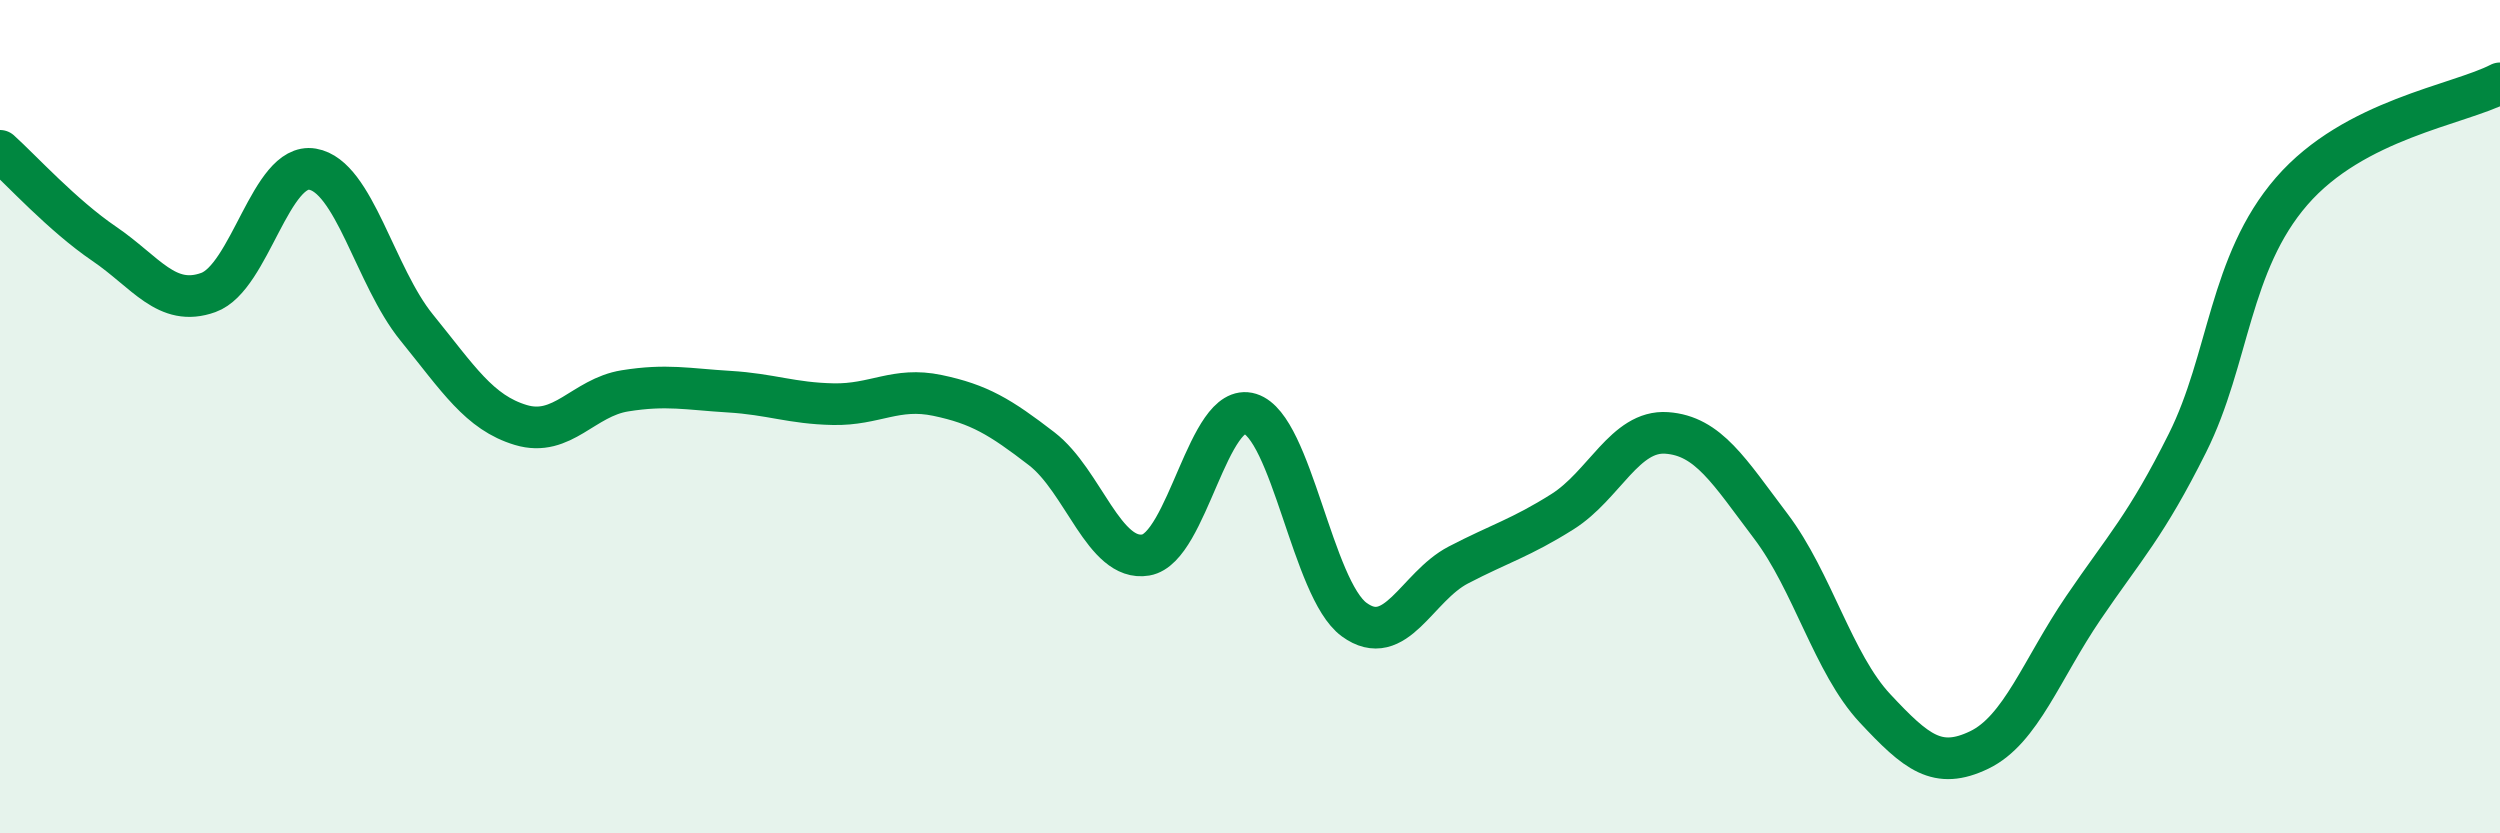 
    <svg width="60" height="20" viewBox="0 0 60 20" xmlns="http://www.w3.org/2000/svg">
      <path
        d="M 0,3.62 C 0.5,4.07 1.5,5.17 2.5,5.85 C 3.5,6.53 4,7.38 5,7.02 C 6,6.66 6.5,3.89 7.5,4.06 C 8.5,4.23 9,6.63 10,7.86 C 11,9.09 11.5,9.9 12.5,10.2 C 13.5,10.5 14,9.54 15,9.38 C 16,9.22 16.5,9.34 17.5,9.4 C 18.5,9.46 19,9.68 20,9.7 C 21,9.72 21.5,9.28 22.5,9.49 C 23.5,9.7 24,10 25,10.77 C 26,11.54 26.5,13.49 27.5,13.32 C 28.5,13.15 29,9.62 30,9.93 C 31,10.24 31.5,14.14 32.5,14.87 C 33.5,15.6 34,14.08 35,13.56 C 36,13.04 36.5,12.91 37.5,12.28 C 38.5,11.65 39,10.32 40,10.39 C 41,10.46 41.5,11.31 42.5,12.63 C 43.5,13.95 44,15.93 45,17 C 46,18.07 46.5,18.48 47.5,18 C 48.5,17.52 49,16.06 50,14.59 C 51,13.12 51.5,12.63 52.5,10.63 C 53.5,8.63 53.5,6.32 55,4.59 C 56.5,2.86 59,2.52 60,2L60 20L0 20Z"
        fill="#008740"
        opacity="0.1"
        stroke-linecap="round"
        stroke-linejoin="round"
      />
      <path
        d="M 0,3.62 C 0.5,4.07 1.5,5.17 2.5,5.85 C 3.5,6.53 4,7.38 5,7.02 C 6,6.66 6.5,3.89 7.5,4.06 C 8.5,4.23 9,6.63 10,7.86 C 11,9.09 11.5,9.9 12.5,10.2 C 13.5,10.5 14,9.54 15,9.38 C 16,9.22 16.5,9.34 17.5,9.4 C 18.5,9.46 19,9.68 20,9.7 C 21,9.72 21.5,9.28 22.5,9.49 C 23.5,9.7 24,10 25,10.77 C 26,11.54 26.5,13.49 27.5,13.32 C 28.5,13.15 29,9.62 30,9.93 C 31,10.24 31.5,14.14 32.5,14.87 C 33.5,15.6 34,14.08 35,13.56 C 36,13.04 36.5,12.91 37.5,12.28 C 38.5,11.65 39,10.32 40,10.39 C 41,10.46 41.5,11.31 42.5,12.63 C 43.5,13.95 44,15.93 45,17 C 46,18.07 46.5,18.48 47.5,18 C 48.5,17.52 49,16.06 50,14.59 C 51,13.12 51.5,12.63 52.5,10.63 C 53.5,8.63 53.5,6.32 55,4.59 C 56.5,2.86 59,2.52 60,2"
        stroke="#008740"
        stroke-width="1"
        fill="none"
        stroke-linecap="round"
        stroke-linejoin="round"
      />
    </svg>
  
